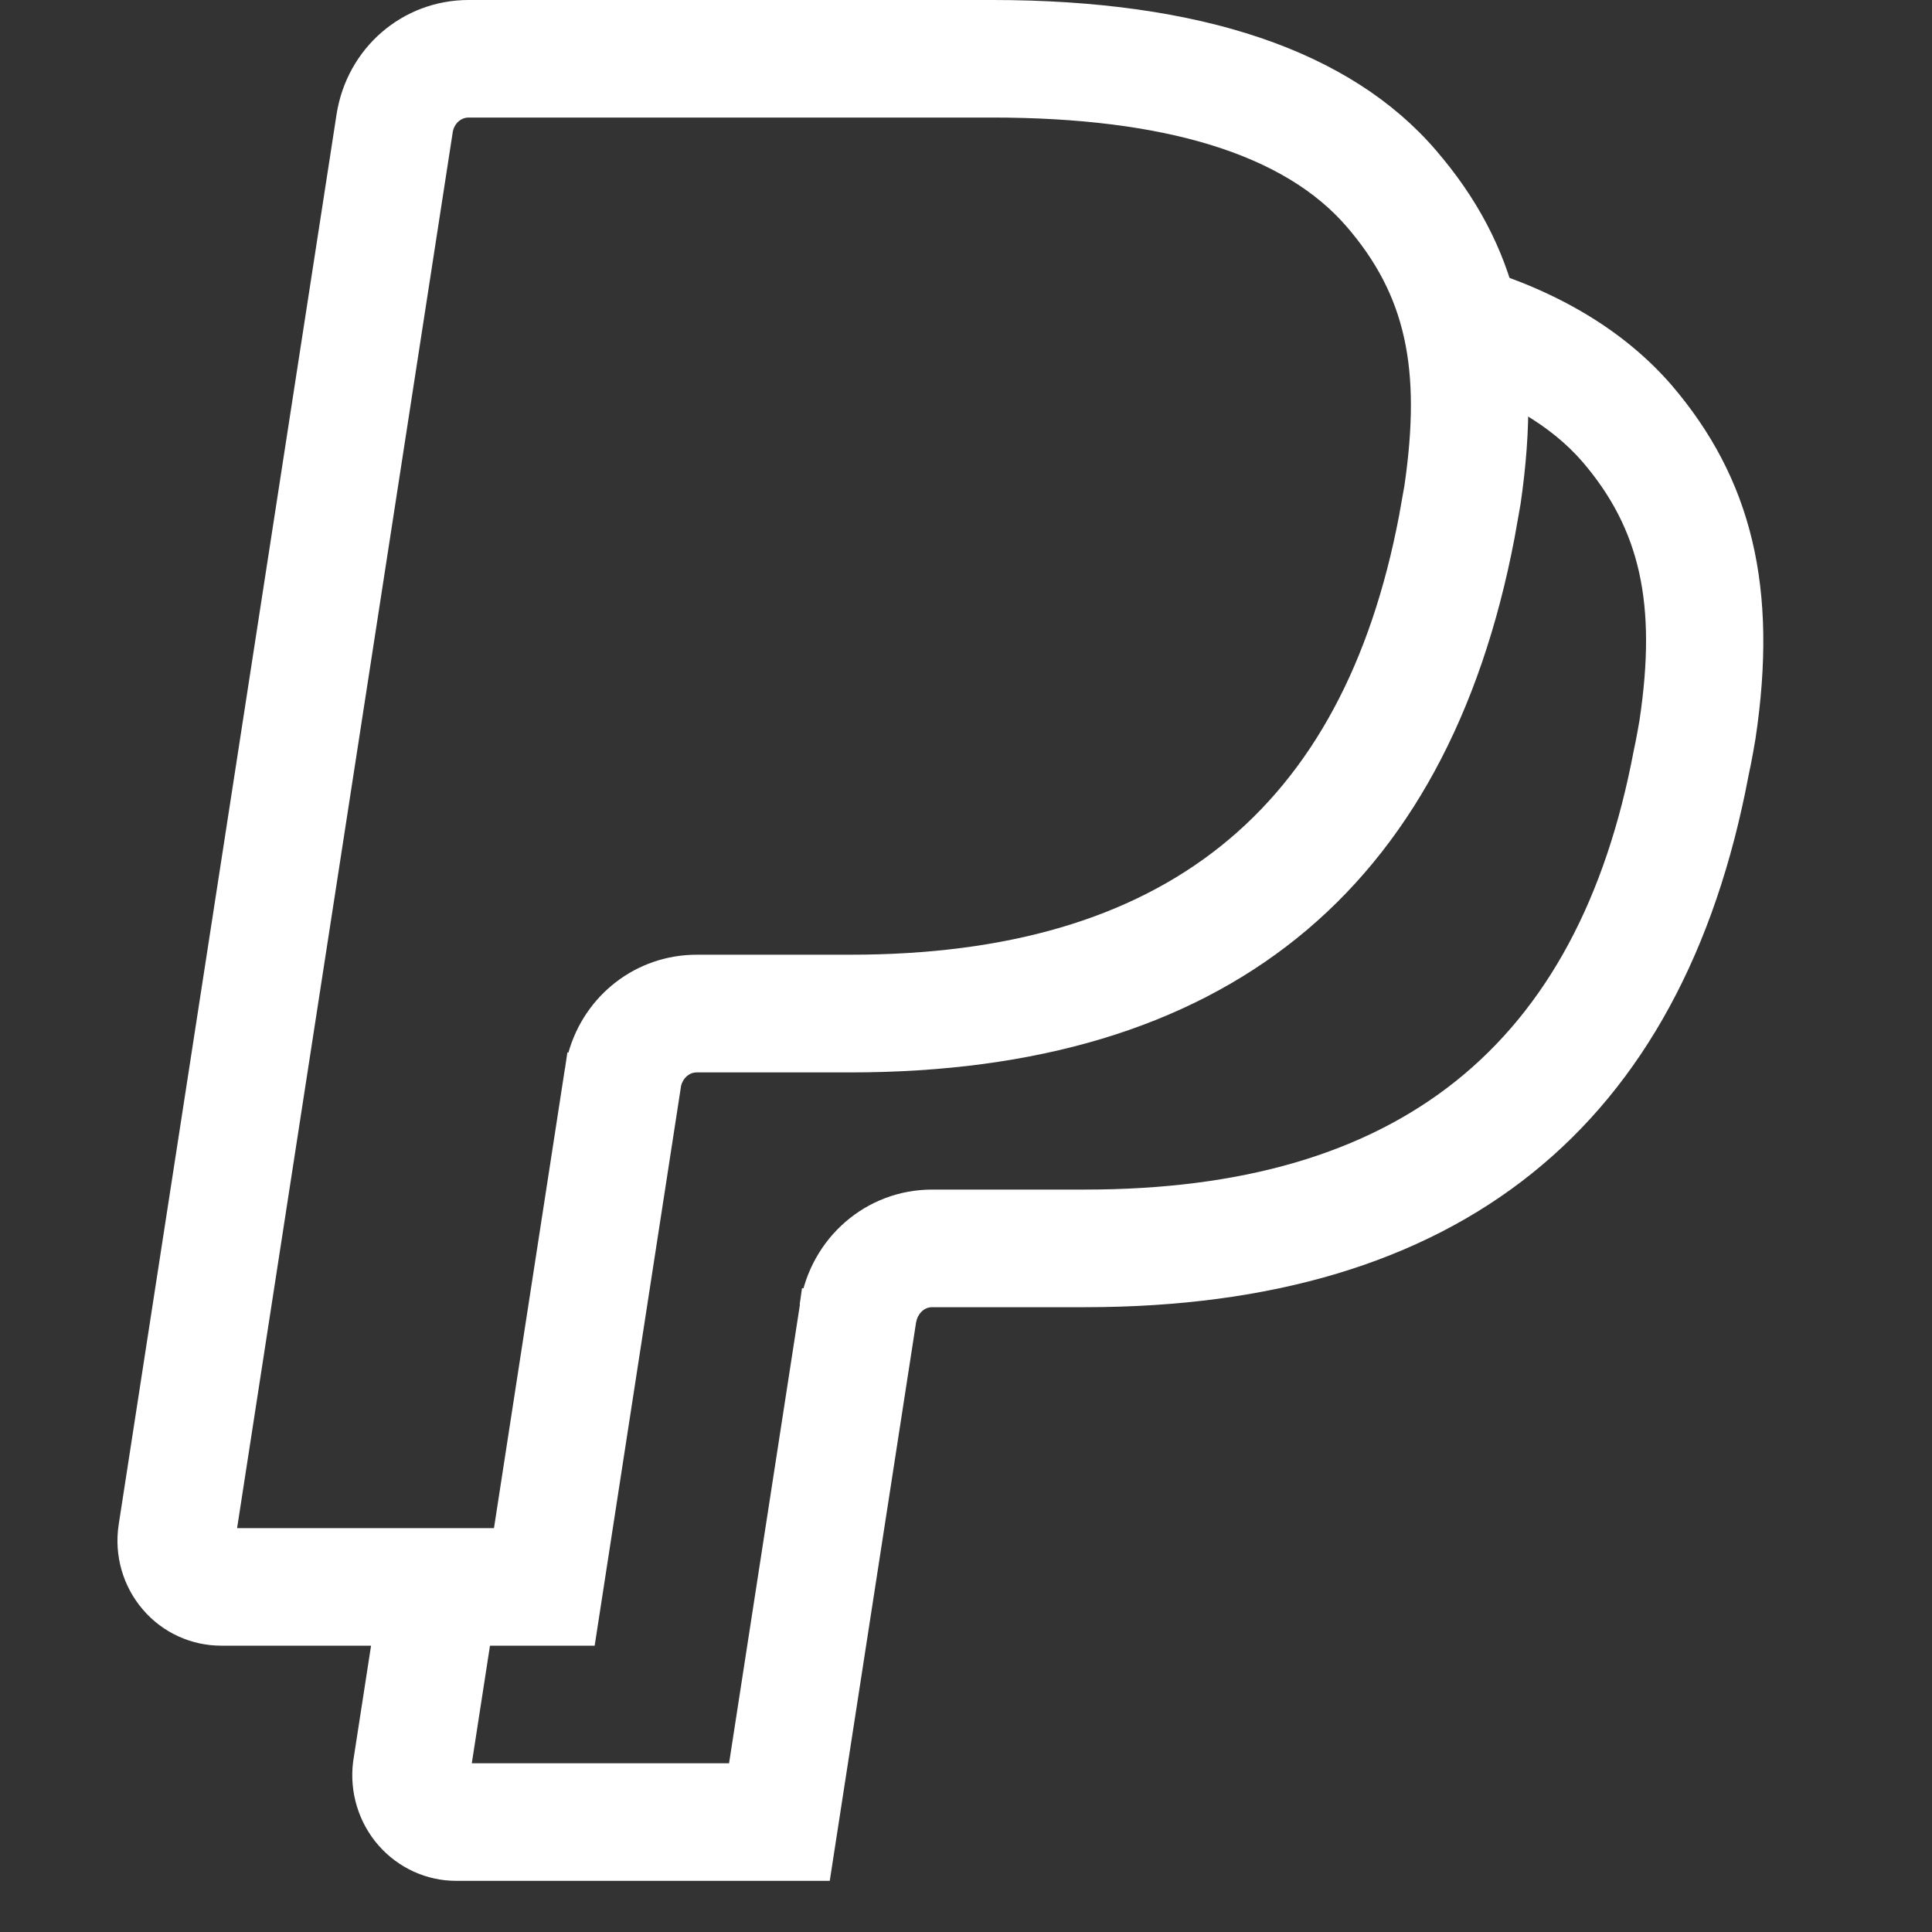 <svg xmlns="http://www.w3.org/2000/svg" fill="none" viewBox="0 0 25 25" height="25" width="25">
<rect x="0" y="0" width="25" height="25" fill="#333333" stroke="none"/>
<g clip-path="url(#clip0_1849_2486)">
<path fill="white" d="M18.579 1.942C17.471 0.654 15.538 -9.15526e-05 12.837 -9.15526e-05L6.065 -9.15527e-05C5.207 -9.15527e-05 4.489 0.622 4.355 1.48L1.535 19.733C1.476 20.127 1.59 20.526 1.848 20.827C2.102 21.125 2.473 21.295 2.863 21.295L7.695 21.295L8.813 14.052C8.836 13.95 8.92 13.877 9.014 13.877L11.001 13.877C15.829 13.877 18.723 11.55 19.598 6.962L19.676 6.522C19.965 4.54 19.638 3.171 18.579 1.942ZM18.173 6.285L18.104 6.673C17.376 10.495 15.053 12.354 11.002 12.354L9.016 12.354C8.232 12.354 7.565 12.876 7.355 13.621L7.342 13.618L7.311 13.827C7.309 13.828 7.309 13.83 7.309 13.833L6.392 19.774L3.068 19.774L5.858 1.713C5.875 1.602 5.961 1.521 6.065 1.521L12.835 1.521C15.074 1.521 16.62 1.996 17.427 2.934C18.188 3.818 18.395 4.762 18.173 6.285Z"></path>
<path fill="white" d="M10.378 16.669L10.348 16.882L11.853 17.099L11.884 16.886L10.378 16.669Z"></path>
<path fill="white" d="M21.624 4.976C21.024 4.288 20.179 3.775 19.109 3.454L18.673 4.912C19.462 5.149 20.069 5.506 20.474 5.972C21.227 6.848 21.44 7.822 21.215 9.32C21.215 9.32 21.174 9.565 21.14 9.715C20.419 13.536 18.098 15.393 14.04 15.393L12.062 15.393C11.21 15.393 10.491 16.014 10.352 16.875L9.434 22.817L6.105 22.817L6.44 20.651L4.937 20.419L4.569 22.798C4.52 23.194 4.642 23.589 4.902 23.884C5.158 24.173 5.521 24.338 5.902 24.338L10.737 24.338L11.854 17.112C11.87 17.014 11.947 16.915 12.062 16.915L14.04 16.915C18.878 16.915 21.77 14.587 22.628 10.026C22.663 9.875 22.714 9.572 22.716 9.559C23.009 7.61 22.673 6.198 21.624 4.976Z"></path>
</g>
<defs>
<clipPath id="clip0_1849_2486">
<rect fill="white" height="24.338" width="24.338"></rect>
</clipPath>
</defs>
</svg>
